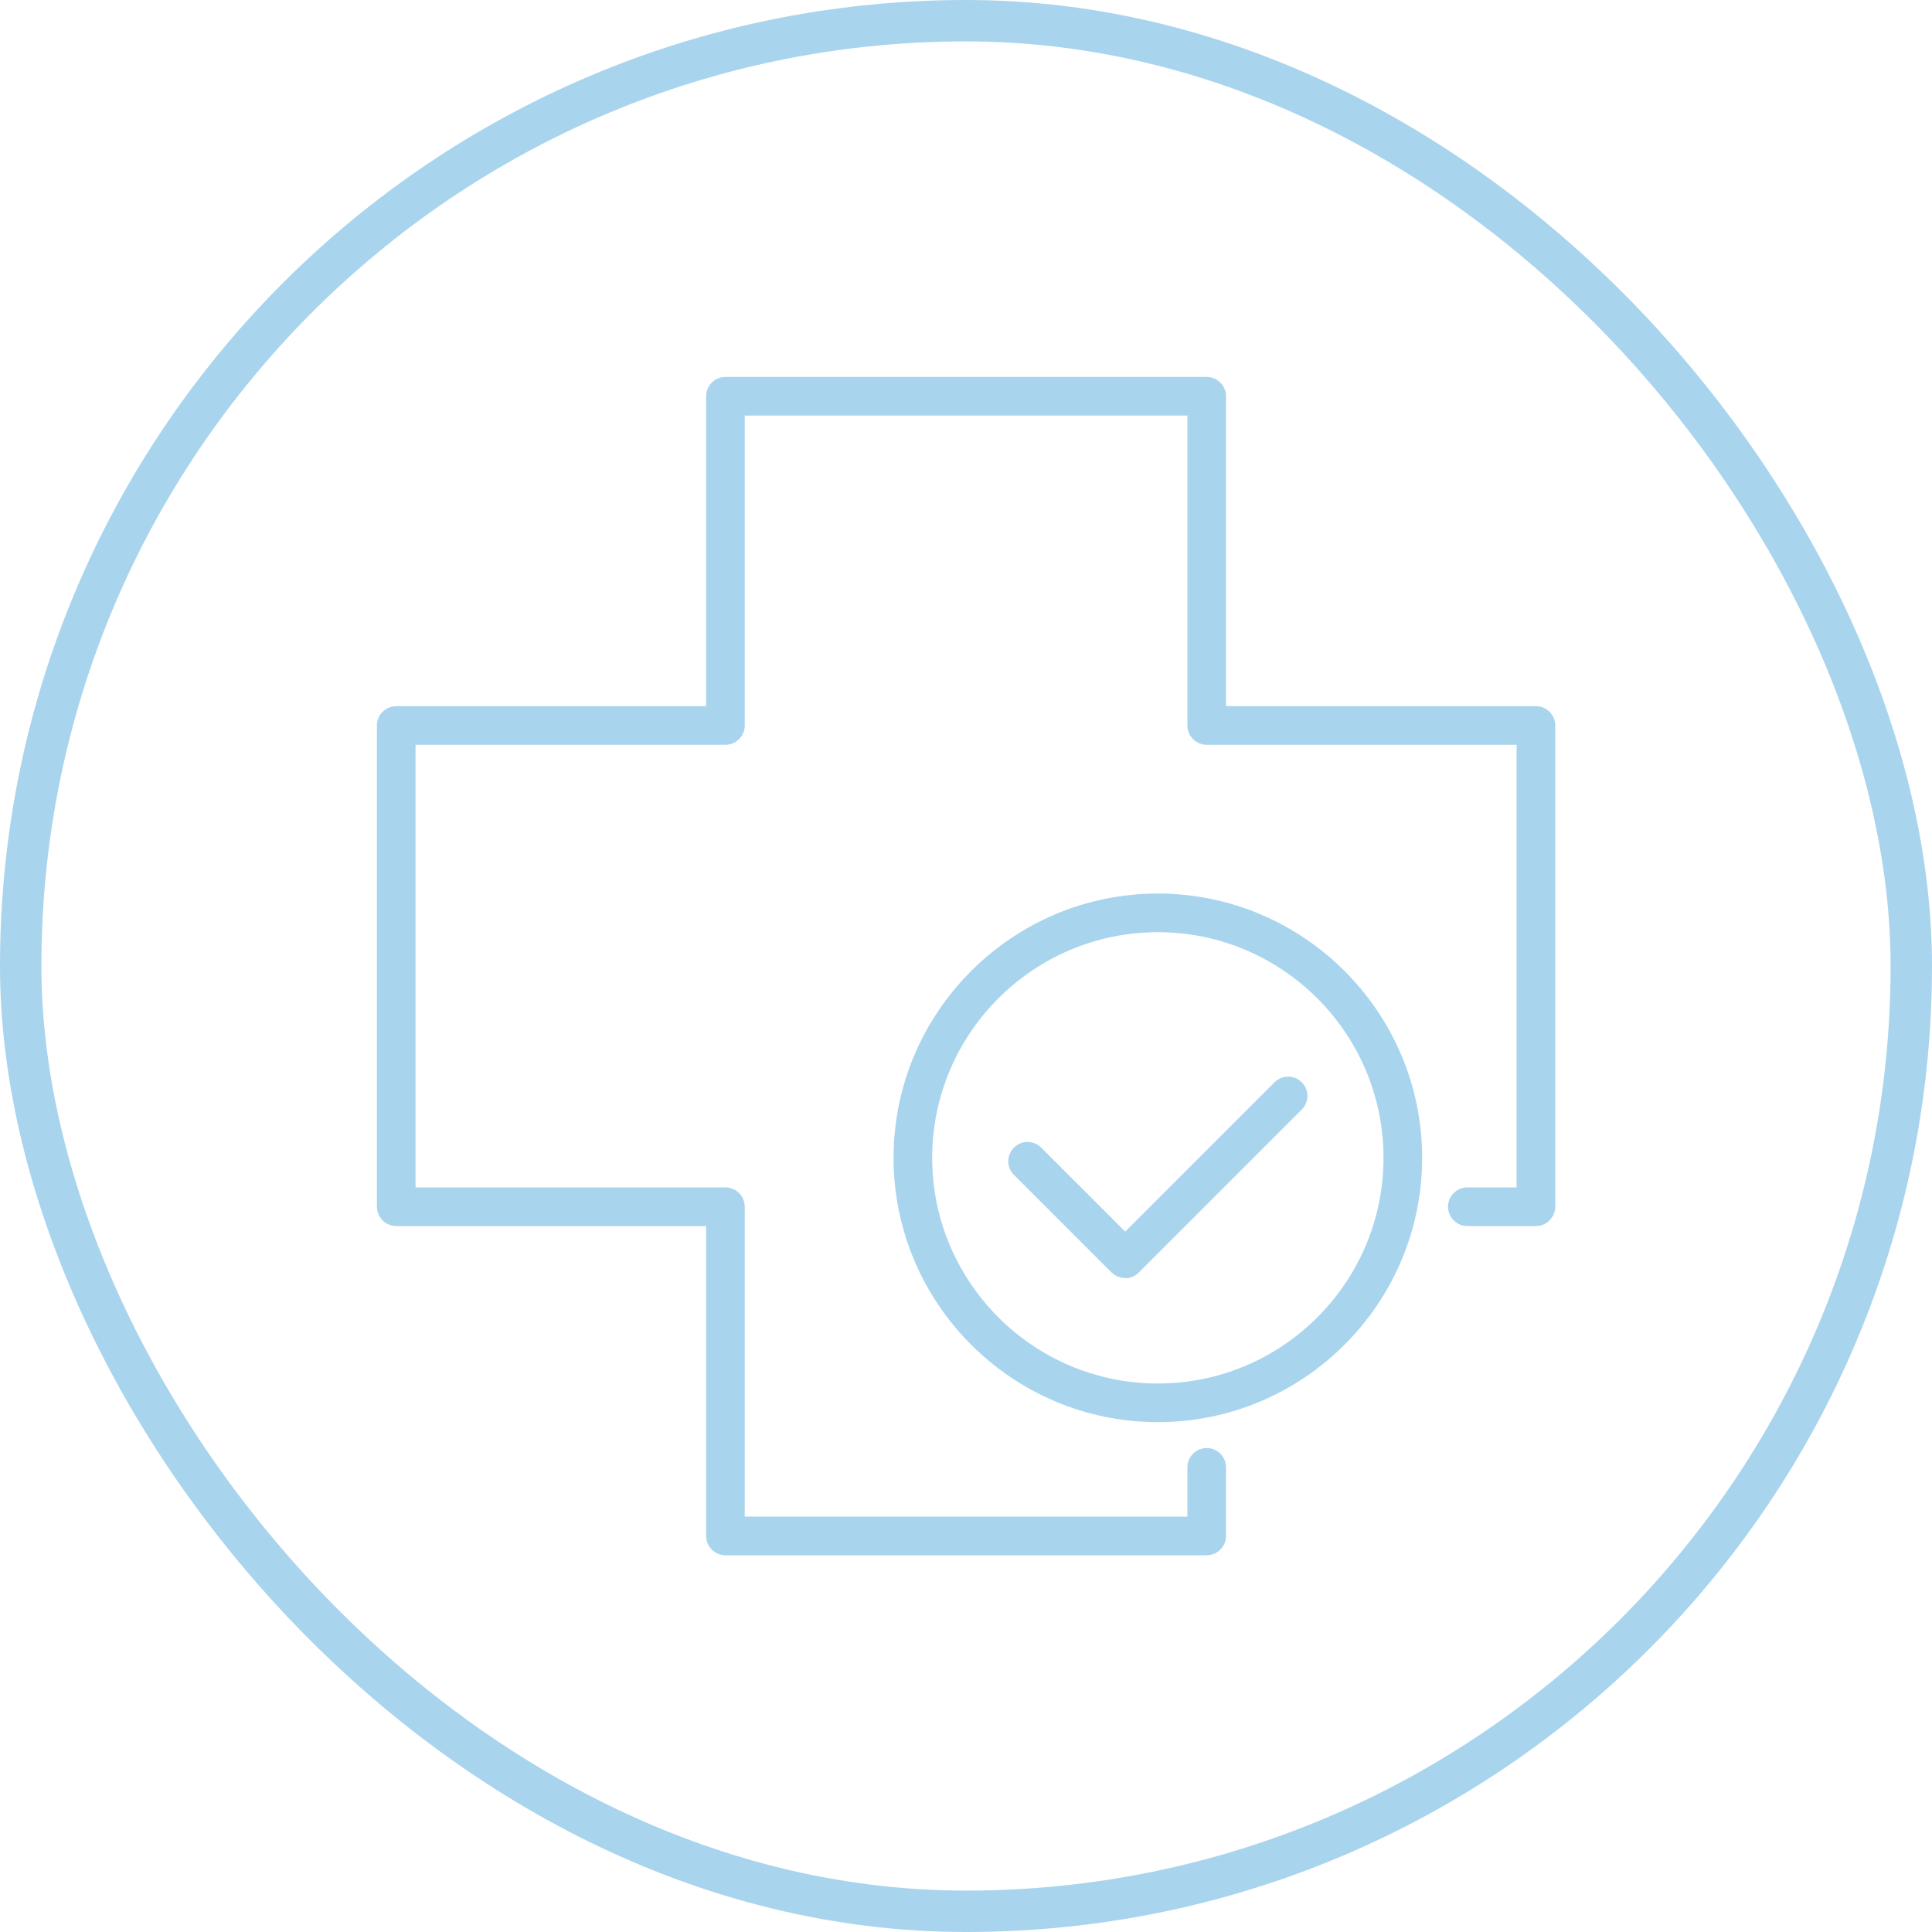 <svg xmlns="http://www.w3.org/2000/svg" fill="none" viewBox="0 0 70 70" height="70" width="70">
<rect stroke-width="1.5" stroke="#A9D4EE" rx="34.25" height="68.5" width="68.5" y="0.75" x="0.75"></rect>
<path fill="#A9D4EE" d="M43.721 56.35H26.284C25.899 56.35 25.584 56.035 25.584 55.65V44.422H14.356C13.971 44.422 13.656 44.107 13.656 43.722V26.285C13.656 25.9 13.971 25.585 14.356 25.585H25.584V14.357C25.584 13.972 25.899 13.657 26.284 13.657H43.721C44.106 13.657 44.421 13.972 44.421 14.357V25.585H55.649C56.034 25.585 56.349 25.9 56.349 26.285V43.722C56.349 44.107 56.034 44.422 55.649 44.422H53.164C52.779 44.422 52.464 44.107 52.464 43.722C52.464 43.337 52.779 43.022 53.164 43.022H54.949V26.985H43.721C43.336 26.985 43.021 26.67 43.021 26.285V15.057H26.984V26.285C26.984 26.67 26.669 26.985 26.284 26.985H15.056V43.022H26.284C26.669 43.022 26.984 43.337 26.984 43.722V54.95H43.021V53.165C43.021 52.78 43.336 52.465 43.721 52.465C44.106 52.465 44.421 52.78 44.421 53.165V55.65C44.421 56.035 44.106 56.35 43.721 56.35Z"></path>
<path fill="#A9D4EE" d="M40.768 46.304C40.586 46.304 40.411 46.234 40.271 46.102L36.736 42.566C36.463 42.294 36.463 41.852 36.736 41.58C37.009 41.306 37.45 41.306 37.723 41.58L40.768 44.624L46.179 39.214C46.452 38.941 46.893 38.941 47.166 39.214C47.439 39.486 47.439 39.928 47.166 40.2L41.258 46.108C41.118 46.248 40.943 46.312 40.761 46.312L40.768 46.304Z"></path>
<path fill="#A9D4EE" d="M41.951 51.527C36.673 51.527 32.375 47.229 32.375 41.951C32.375 36.673 36.673 32.375 41.951 32.375C47.229 32.375 51.527 36.673 51.527 41.951C51.527 47.229 47.229 51.527 41.951 51.527ZM41.951 33.775C37.443 33.775 33.775 37.443 33.775 41.951C33.775 46.459 37.443 50.127 41.951 50.127C46.459 50.127 50.127 46.459 50.127 41.951C50.127 37.443 46.459 33.775 41.951 33.775Z"></path>
</svg>
